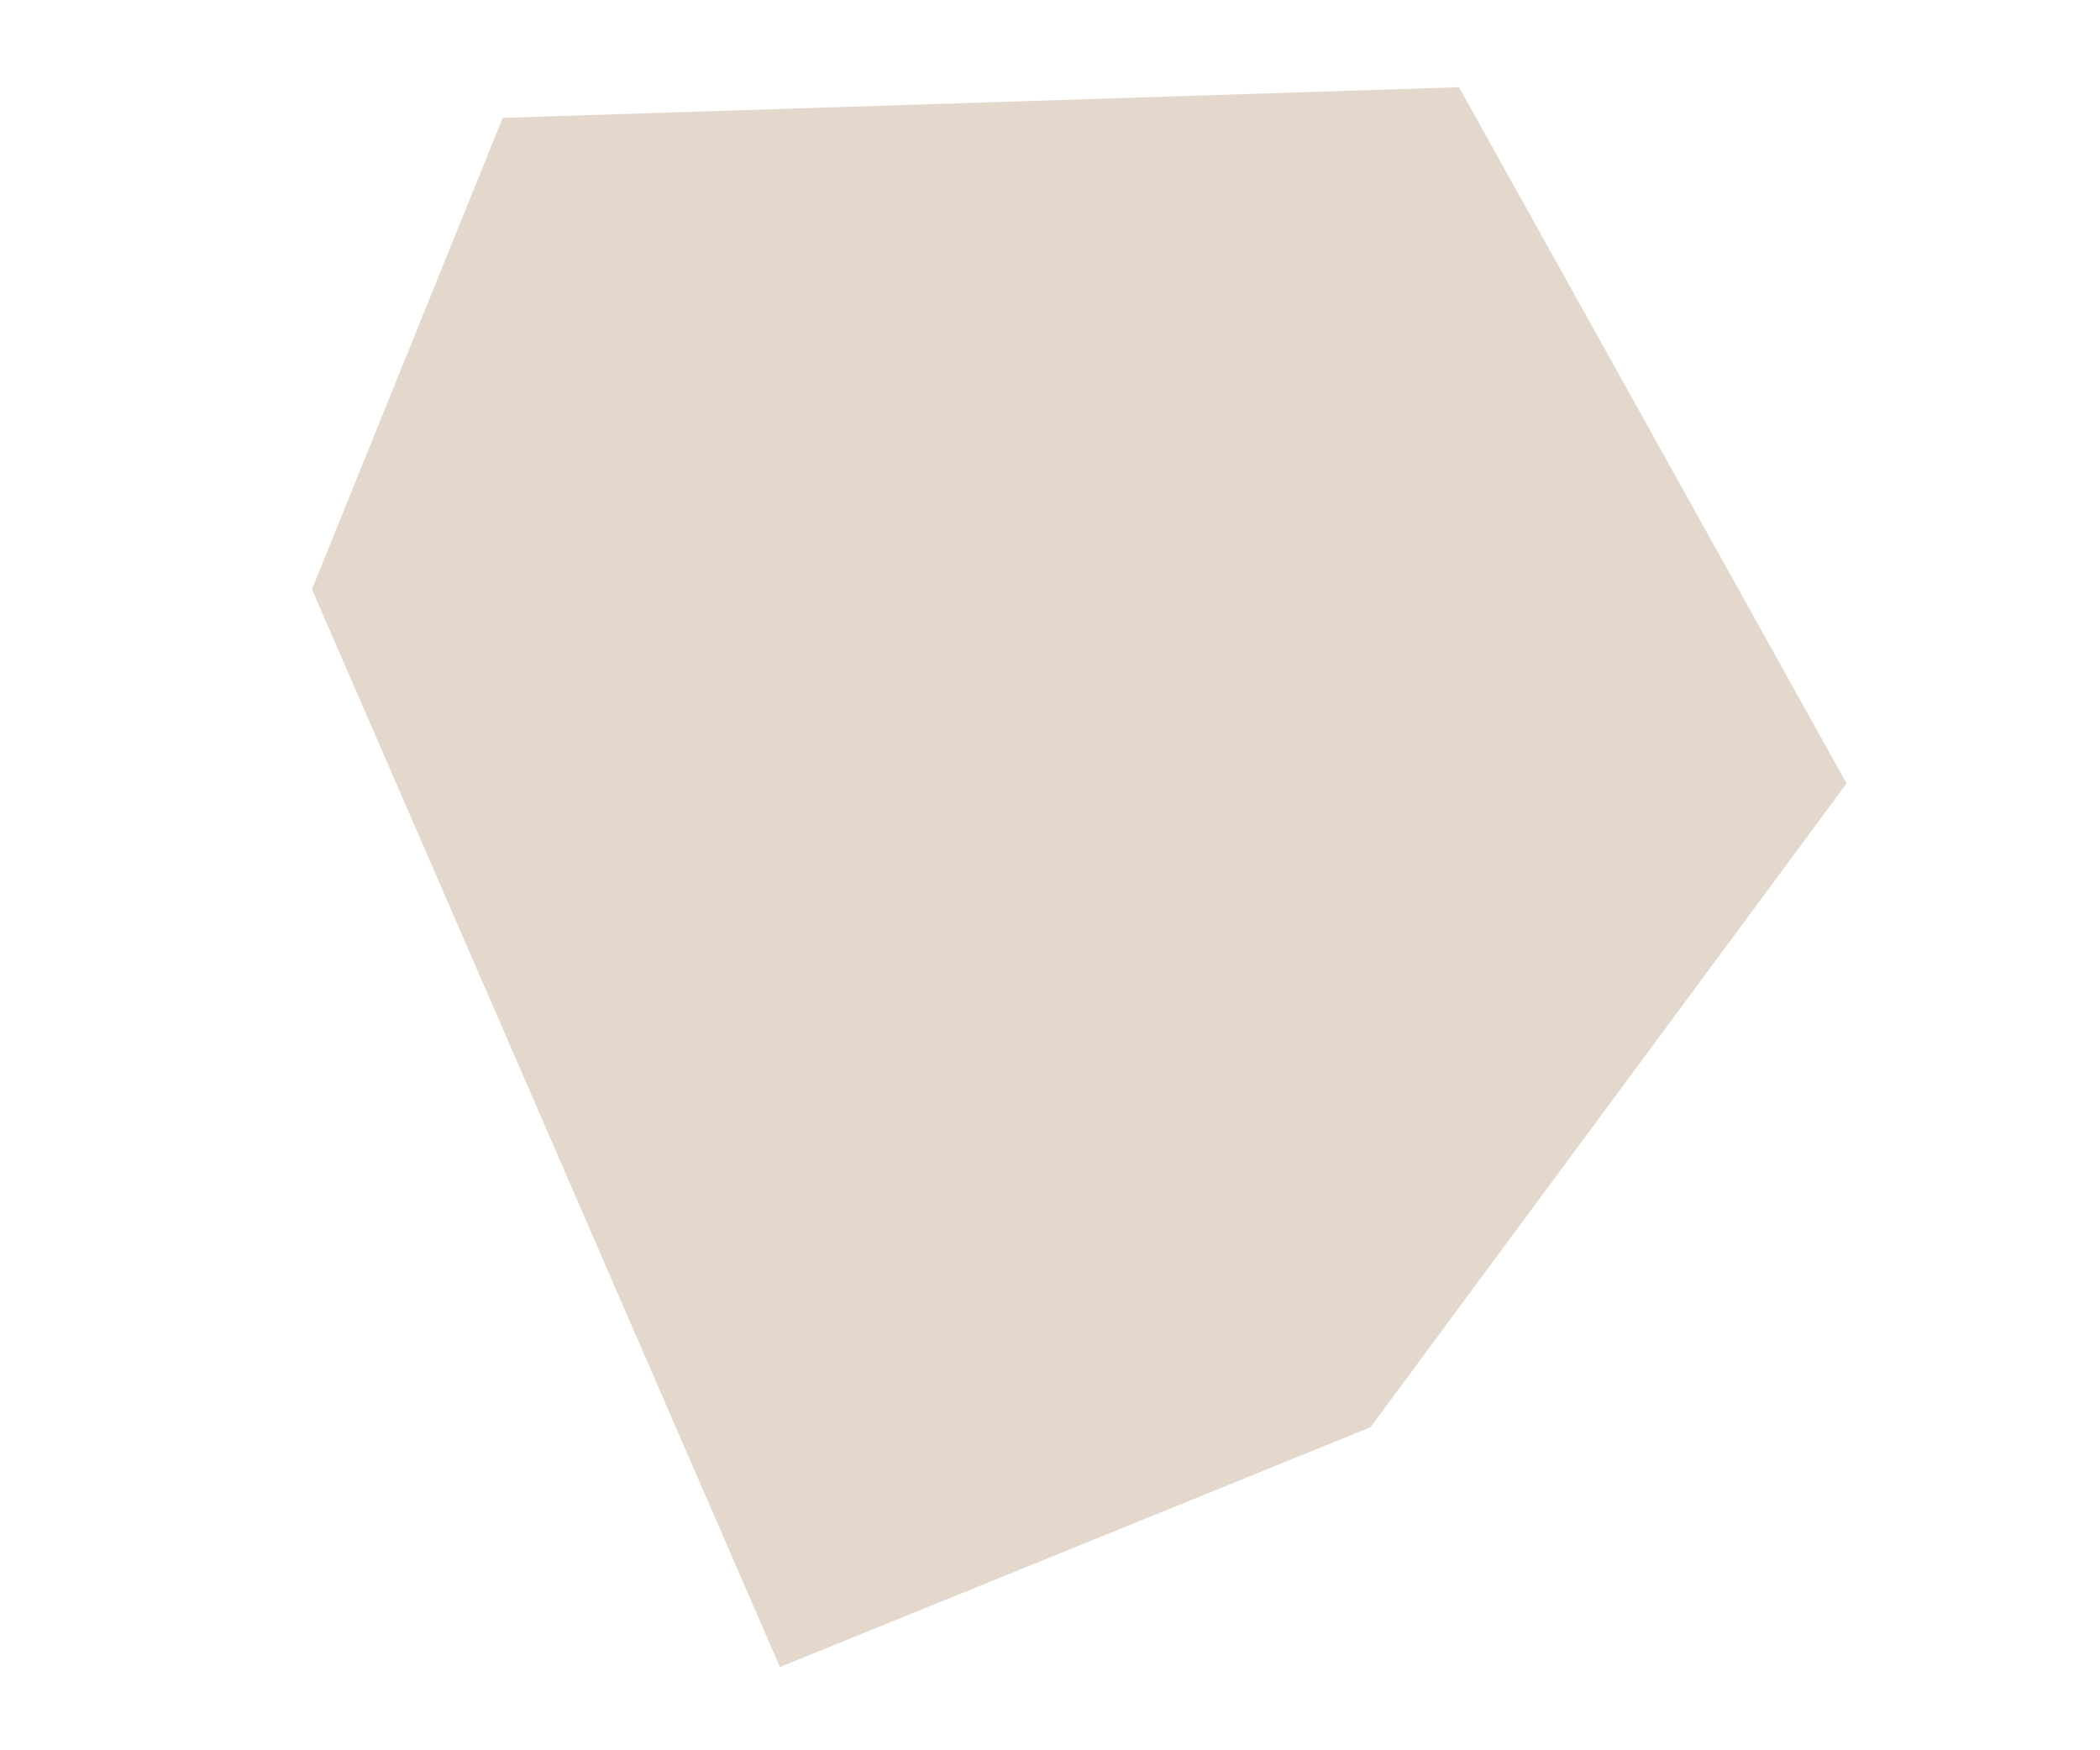 <?xml version="1.0" encoding="utf-8"?>
<!-- Generator: Adobe Illustrator 22.0.1, SVG Export Plug-In . SVG Version: 6.00 Build 0)  -->
<svg version="1.1" id="Ebene_1" xmlns="http://www.w3.org/2000/svg" xmlns:xlink="http://www.w3.org/1999/xlink" x="0px" y="0px"
	 viewBox="0 0 308.3 256.9" style="enable-background:new 0 0 308.3 256.9;" xml:space="preserve">
<style type="text/css">
	.st0{fill:#1D1D1B;}
	.st1{fill:#EEE0D1;stroke:#3C3C3B;stroke-width:0.2;stroke-miterlimit:10;}
	.st2{fill:#AEA17E;}
	.st3{fill:#E4D8CC;}
	.st4{fill:#CE7C71;}
	.st5{fill:#F2F2F2;}
	.st6{fill:#9C9B9B;}
	.st7{fill:#B1C3D7;}
	.st8{fill:none;stroke:#E4D8CC;stroke-linejoin:round;stroke-miterlimit:10;}
</style>
<polygon class="st3" points="214.2,12.8 73.8,17.3 45.8,86.5 114.5,244.7 201.2,209.5 271.1,115 "/>
</svg>
